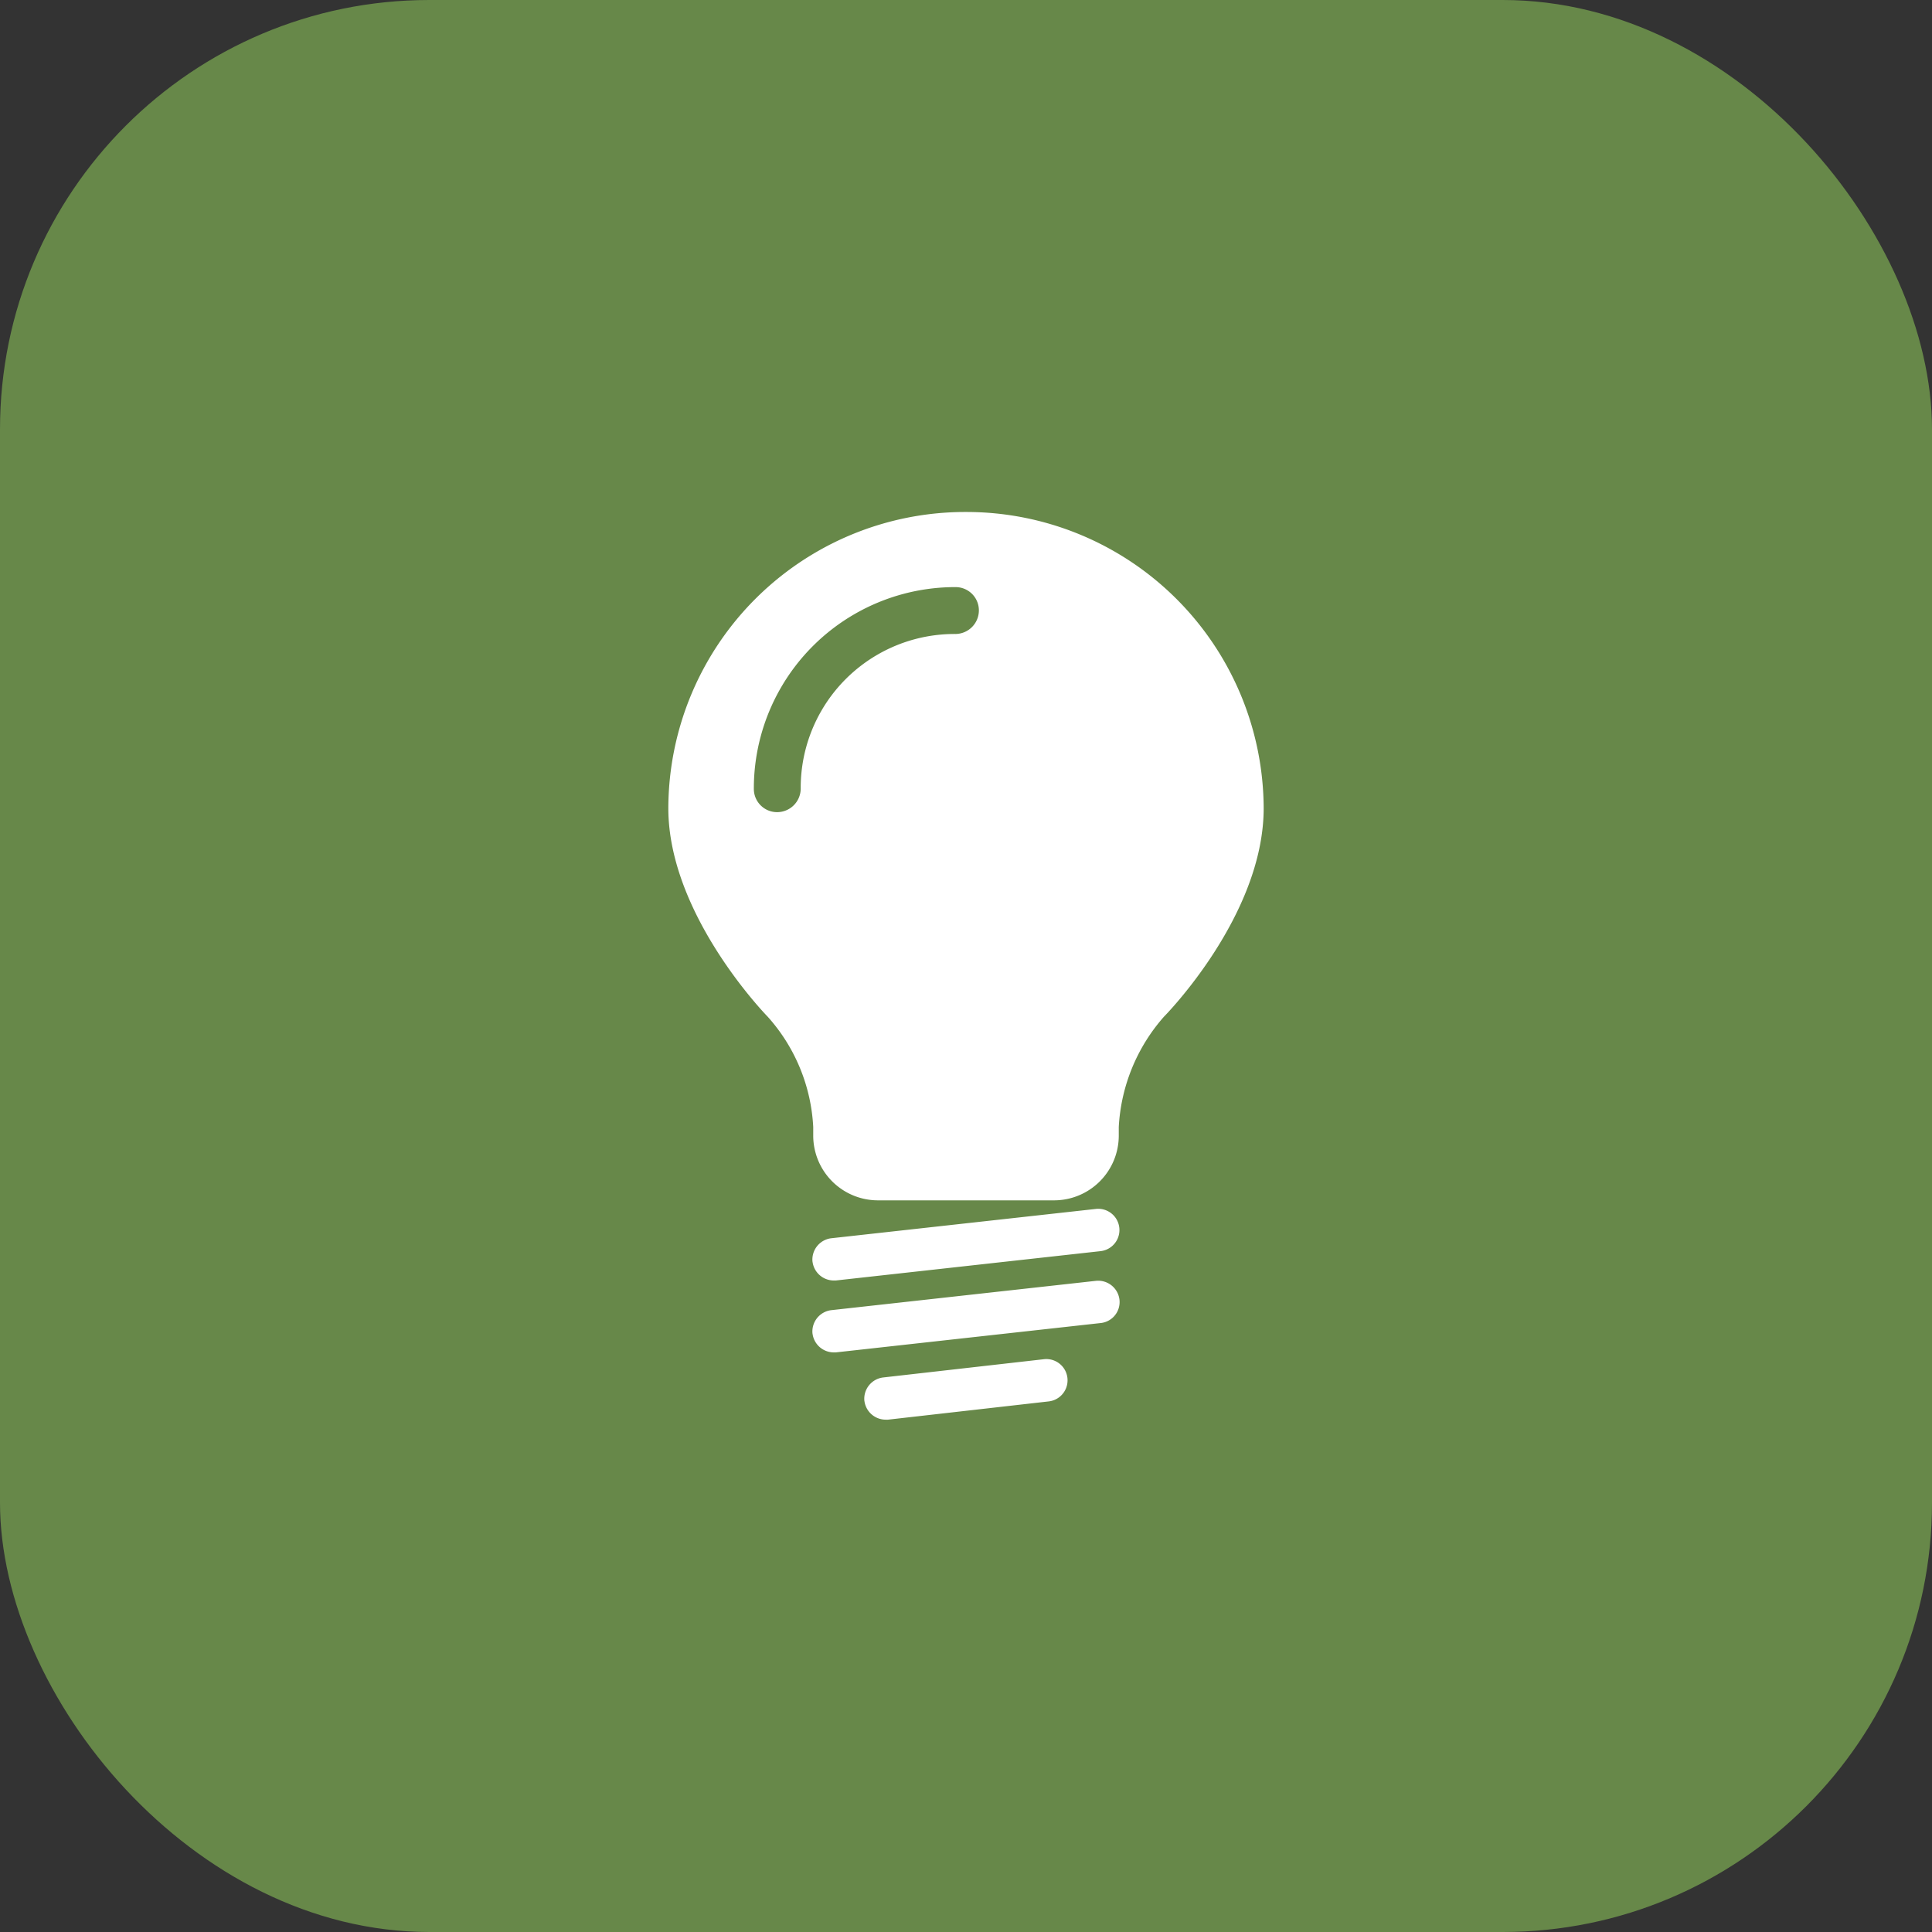 <svg xmlns="http://www.w3.org/2000/svg" viewBox="0 0 54 54"><rect x="0" y="0" width="54" height="54" fill="#333333" stroke="none"/><defs><style>.cls-1{fill:#678849;}.cls-2{fill:#fff;}</style></defs><title>icon_counsel</title><g id="Layer_2" data-name="Layer 2"><g id="Layer_1-2" data-name="Layer 1"><rect class="cls-1" width="54" height="54" rx="12"/><path class="cls-2" d="M474.15,591.43a.6.6,0,0,1,.52-.66l7.4-.82a.59.59,0,1,1,.13,1.18l-7.4.82h-.06a.6.6,0,0,1-.59-.53" transform="translate(-451.44 -556.16)"/><path class="cls-2" d="M474.15,593.44a.6.6,0,0,1,.52-.66l7.4-.82a.6.6,0,0,1,.66.53.59.59,0,0,1-.53.65l-7.4.82h-.06a.6.6,0,0,1-.59-.53" transform="translate(-451.44 -556.16)"/><path class="cls-2" d="M475.6,595.32a.6.6,0,0,1,.53-.66l4.49-.51a.59.59,0,0,1,.13,1.18l-4.49.51h-.07a.6.6,0,0,1-.59-.53" transform="translate(-451.44 -556.16)"/><path class="cls-2" d="M478.15,573.88a4.3,4.3,0,0,0-4.33,4.33.66.66,0,0,1-.66.65.65.65,0,0,1-.65-.65,5.63,5.63,0,0,1,5.64-5.64.65.65,0,0,1,.65.65.66.66,0,0,1-.65.66m.29-3.41a8.3,8.3,0,0,0-8.32,8.28c0,3,2.78,5.83,2.78,5.83a5,5,0,0,1,1.27,3.08v.25a1.81,1.81,0,0,0,1.8,1.8h4.94a1.81,1.81,0,0,0,1.8-1.8v-.25a5.07,5.07,0,0,1,1.26-3.08s2.79-2.81,2.79-5.83a8.31,8.31,0,0,0-8.32-8.28" transform="translate(-451.44 -556.16)"/></g></g></svg>
